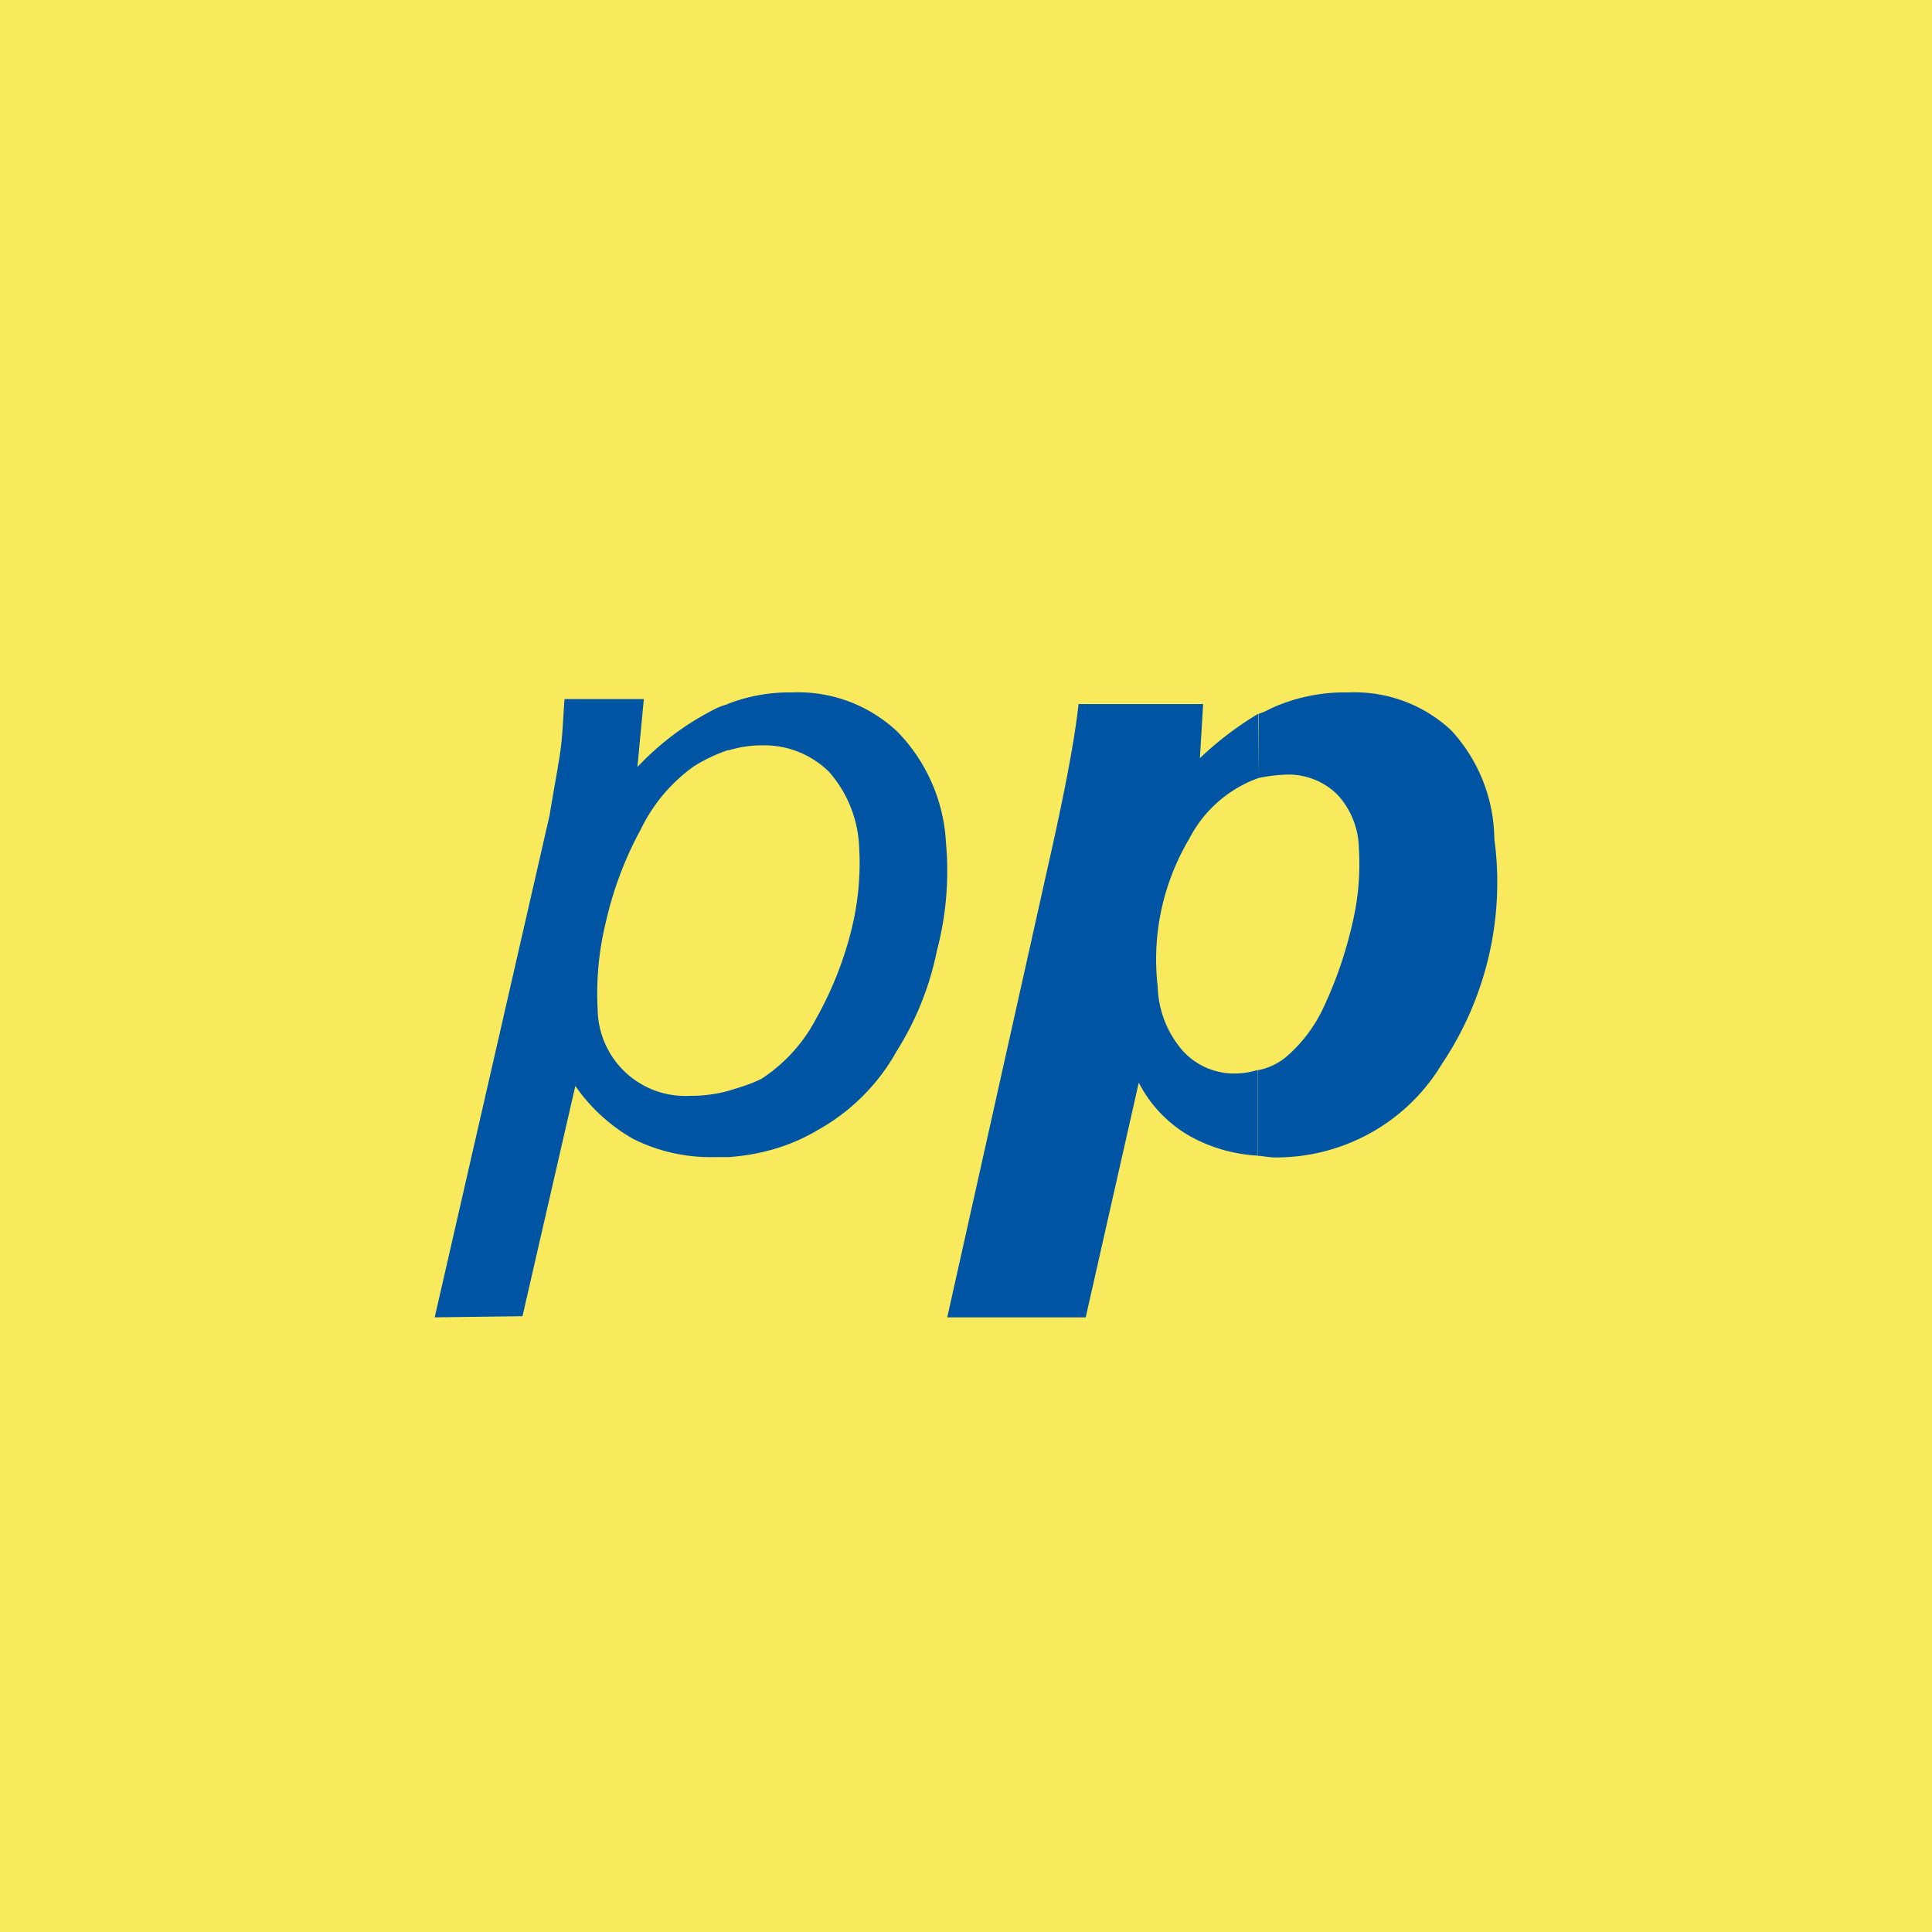 <svg xmlns="http://www.w3.org/2000/svg" width="120" height="120" fill="none"><path fill="#F9E95D" d="M0 0h120v120H0V0z"></path><path fill="#0054A4" fill-rule="evenodd" d="M49.196 43.008a10.57 10.57 0 0 0-3.996.715v.012a4.834 4.834 0 0 0-.985.403 17.34 17.34 0 0 0-4.625 3.504l.4-4.22h-4.925c-.03.38-.053.751-.076 1.12-.05.825-.1 1.634-.238 2.485-.096.592-.195 1.16-.295 1.73-.107.614-.215 1.228-.318 1.874L27 81.823l5.452-.071 3.283-14.302a10.972 10.972 0 0 0 3.597 3.29 10.673 10.673 0 0 0 4.939 1.13h.97c1.958-.137 3.855-.664 5.538-1.674a12.645 12.645 0 0 0 4.939-4.948 18.487 18.487 0 0 0 2.47-6.179c.578-2.18.771-4.446.57-6.693a10.694 10.694 0 0 0-2.983-6.894 8.986 8.986 0 0 0-6.58-2.474zm-3.954 3.576c-.762.254-1.49.6-2.17 1.03a10.379 10.379 0 0 0-3.282 3.918 22.3 22.3 0 0 0-2.155 5.72 18.633 18.633 0 0 0-.514 5.45 5.46 5.46 0 0 0 1.718 3.896 5.438 5.438 0 0 0 3.991 1.467c.8.007 1.641-.096 2.412-.311l.045-.014c.691-.208 1.364-.411 2.01-.733a10 10 0 0 0 3.384-3.719 22.192 22.192 0 0 0 2.155-5.349 17.21 17.21 0 0 0 .514-5.563 7.53 7.53 0 0 0-1.842-4.42 5.71 5.71 0 0 0-4.21-1.659 6.727 6.727 0 0 0-2.056.315v-.028zm32.926 1.739c.576-.12 1.16-.19 1.748-.212a4.343 4.343 0 0 1 1.697.298c.54.212 1.03.53 1.442.934a5.014 5.014 0 0 1 1.347 3.359 15.821 15.821 0 0 1-.415 4.705 25.48 25.48 0 0 1-1.749 5.101 9.077 9.077 0 0 1-2.379 3.16 3.86 3.86 0 0 1-1.748.808v5.314c.148 0 .325.025.504.05.183.024.368.05.528.05 2.1.02 4.167-.506 5.996-1.526a11.904 11.904 0 0 0 4.423-4.285 20.212 20.212 0 0 0 3.253-13.986 10.084 10.084 0 0 0-2.68-6.732 8.742 8.742 0 0 0-2.954-1.819 8.82 8.82 0 0 0-3.438-.533 10.968 10.968 0 0 0-4.858 1.02 3.824 3.824 0 0 1-.717.312v3.982zm0 0-.029-3.982a20.48 20.48 0 0 0-3.611 2.75l.2-3.36H66.99c-.2 1.871-.717 4.734-1.548 8.503l-6.607 29.59h8.6l3.296-14.582a8.035 8.035 0 0 0 3.34 3.415 9.758 9.758 0 0 0 4.026 1.12v-5.315a4.788 4.788 0 0 1-1.246.213 4.344 4.344 0 0 1-1.86-.33 4.3 4.3 0 0 1-1.537-1.088 6.35 6.35 0 0 1-1.548-3.982c-.37-3.19.318-6.413 1.963-9.182a7.797 7.797 0 0 1 4.3-3.77z" clip-rule="evenodd"></path></svg>